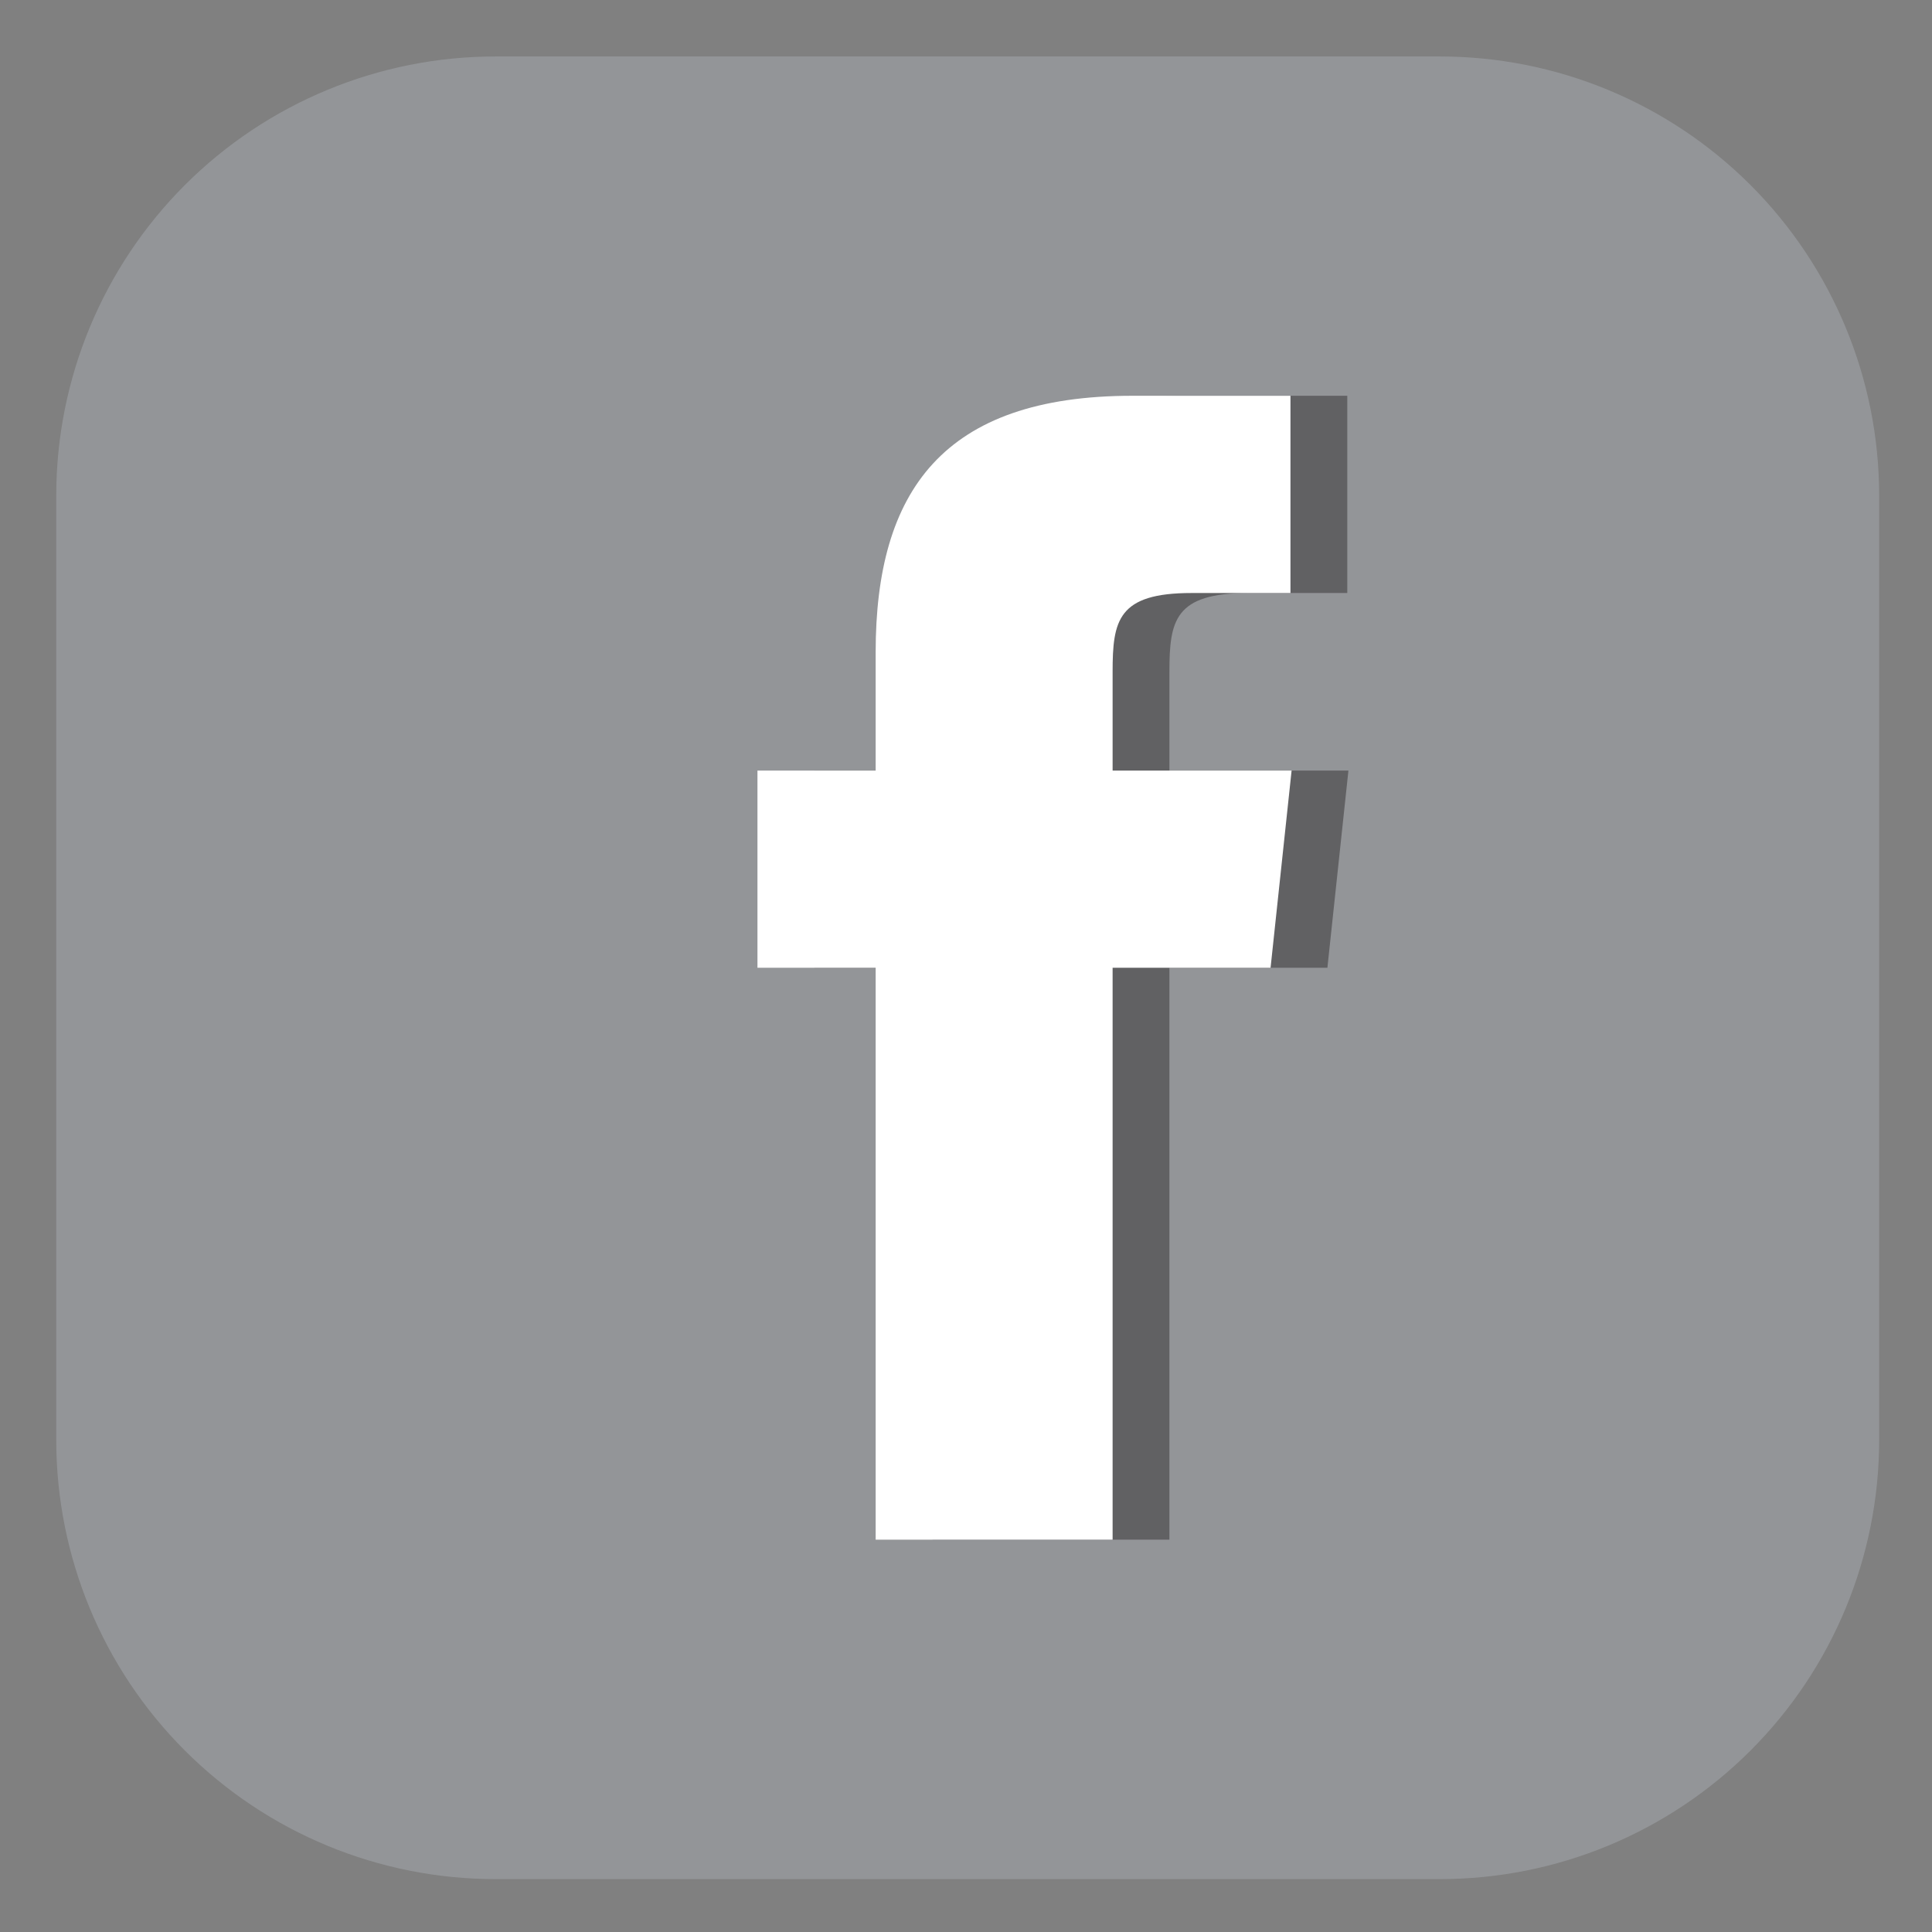 <?xml version="1.0" encoding="UTF-8"?>
<svg width="34px" height="34px" viewBox="0 0 34 34" version="1.1" xmlns="http://www.w3.org/2000/svg" xmlns:xlink="http://www.w3.org/1999/xlink">
    <rect x="0" y="0" width="34" height="34" fill="#808080" stroke="none"/>
    <!-- Generator: Sketch 49 (51002) - http://www.bohemiancoding.com/sketch -->
    <title>FB logp@2x</title>
    <desc>Created with Sketch.</desc>
    <defs></defs>
    <g id="Page-1" stroke="none" stroke-width="1" fill="none" fill-rule="evenodd">
        <g id="FB-logp@2x">
            <path d="M33.07,25.345 C33.069,27.394 32.255,29.36 30.805,30.808 C29.355,32.257 27.389,33.07 25.34,33.069 L8.72,33.069 C6.671,33.07 4.705,32.257 3.255,30.808 C1.805,29.36 0.991,27.394 0.99,25.345 L0.99,8.718 C0.991,6.669 1.806,4.704 3.255,3.255 C4.705,1.807 6.671,0.993 8.72,0.994 L25.34,0.994 C27.389,0.993 29.355,1.807 30.805,3.255 C32.254,4.704 33.069,6.669 33.07,8.718 L33.07,25.345 Z" id="fb_behind" fill="#939598"></path>
            <path d="M20.58,27.096 L16.41,27.096 L16.41,17.031 L14.33,17.031 L14.33,13.561 L16.41,13.561 L16.41,11.479 C16.41,8.649 17.59,6.965 20.93,6.965 L23.71,6.965 L23.71,10.436 L21.97,10.436 C20.67,10.436 20.58,10.92 20.58,11.825 L20.58,13.561 L23.73,13.561 L23.36,17.031 L20.58,17.031 L20.58,27.096 Z" id="shadow" fill="#231F20" opacity="0.44"></path>
            <path d="M19.58,27.096 L15.41,27.096 L15.41,17.031 L13.33,17.031 L13.33,13.561 L15.41,13.561 L15.41,11.479 C15.41,8.649 16.59,6.965 19.93,6.965 L22.71,6.965 L22.71,10.436 L20.97,10.436 C19.67,10.436 19.58,10.92 19.58,11.825 L19.58,13.561 L22.73,13.561 L22.36,17.031 L19.58,17.031 L19.58,27.096 Z" id="white_F" fill="#FFFFFF"></path>
        </g>
    </g>
</svg>